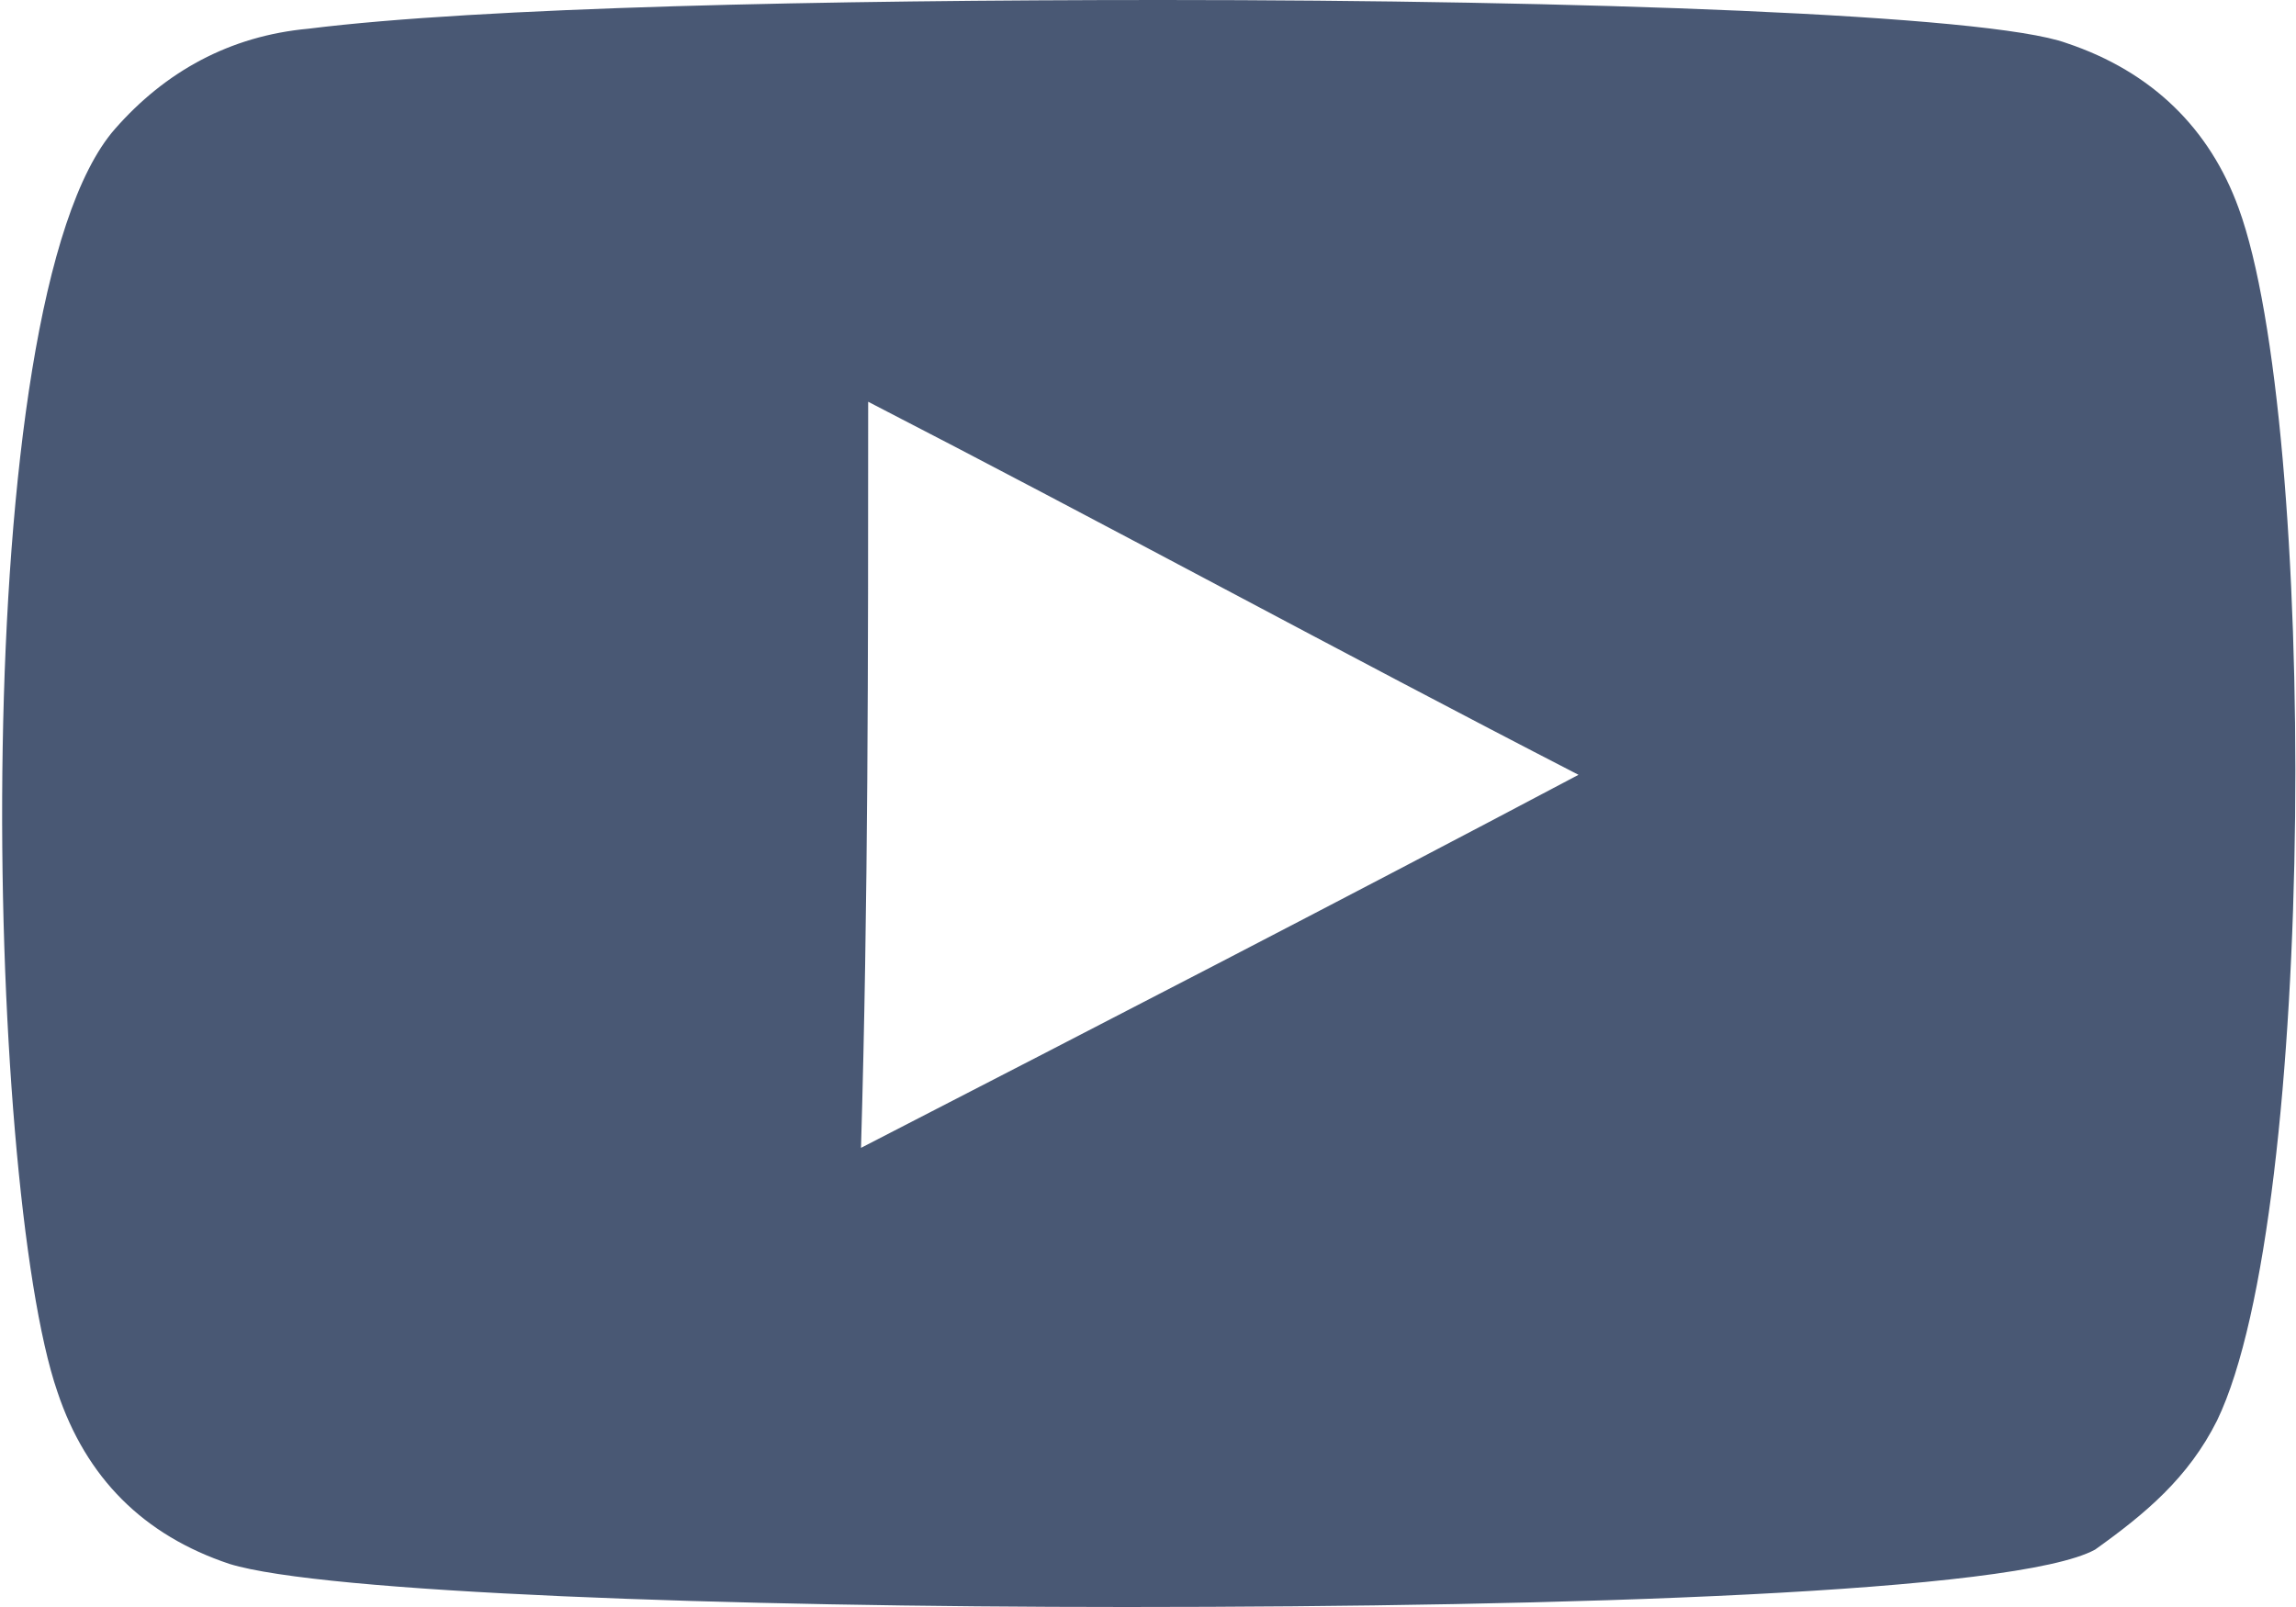 <?xml version="1.0" encoding="UTF-8"?> <!-- Generator: Adobe Illustrator 22.0.1, SVG Export Plug-In . SVG Version: 6.00 Build 0) --> <svg xmlns="http://www.w3.org/2000/svg" xmlns:xlink="http://www.w3.org/1999/xlink" id="Слой_1" x="0px" y="0px" viewBox="0 0 32 22.4" style="enable-background:new 0 0 32 22.4;" xml:space="preserve"> <style type="text/css"> .st0{fill:#495874;} </style> <g> <path class="st0" d="M31.2,2.9c1.1,3,1.1,14-0.3,16.9c-0.4,0.8-1,1.3-1.7,1.8c-1.1,0.6-7.3,0.8-13.5,0.8c-5.6,0-11.2-0.2-12.5-0.6 c-1.2-0.4-2-1.2-2.4-2.4c-1-2.9-1.3-15.2,0.8-17.6C2.3,1,3.2,0.5,4.3,0.4C6.7,0.1,11.5,0,16.2,0C22,0,27.7,0.2,28.8,0.6 C30,1,30.8,1.8,31.2,2.9z M12,16c3.3-1.7,6.6-3.4,10-5.2c-3.3-1.7-6.6-3.5-9.9-5.2C12.1,9.2,12.1,12.6,12,16"></path> </g> </svg> 